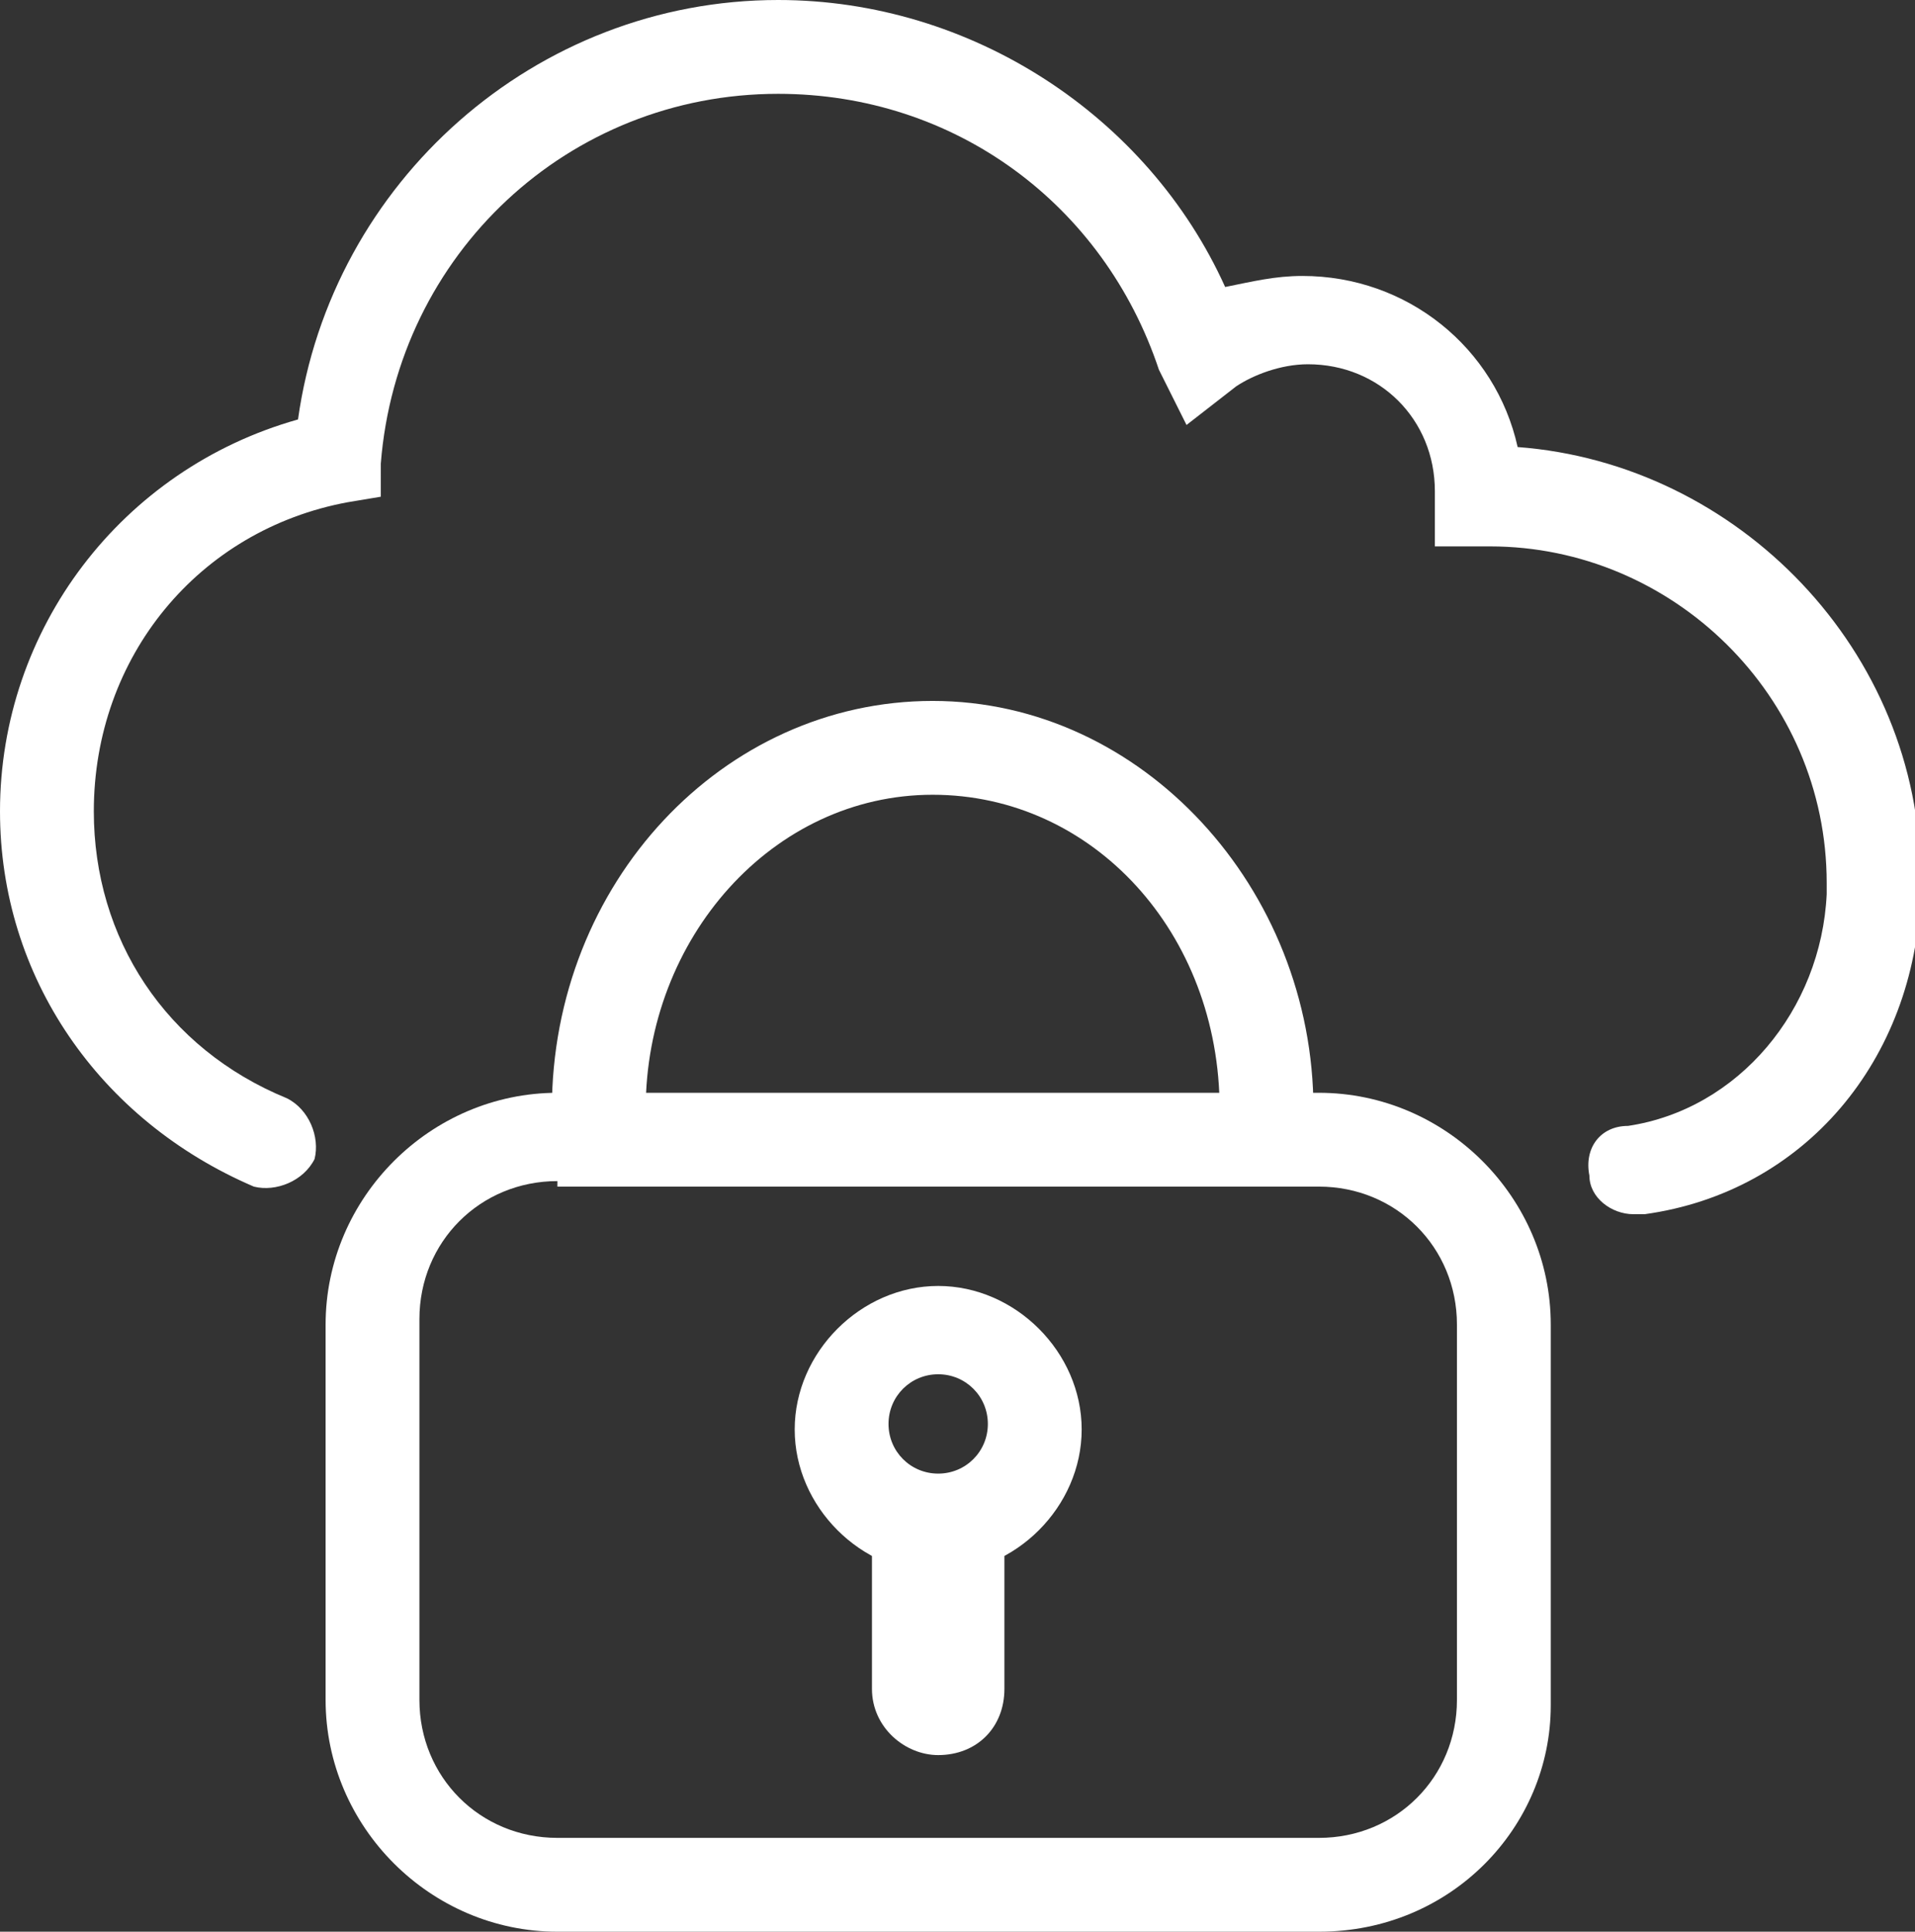 <?xml version="1.0" encoding="UTF-8"?>
<svg xmlns="http://www.w3.org/2000/svg" width="34.7" height="35" xml:space="preserve">
  <rect width="100%" height="100%" fill="#333333" stroke="none"/>
  <path fill="#FFF" d="M29.6 22c-.4 0-.8-.3-.8-.7-.1-.5.2-.9.7-.9 2-.3 3.5-2.1 3.6-4.2V16c0-3.4-2.8-6.1-6.1-6.1h-1v-1c0-1.3-1-2.3-2.3-2.3-.5 0-1 .2-1.3.4l-.9.7-.5-1c-1-3-3.7-5-6.9-5-3.8 0-6.9 2.9-7.2 6.7V9l-.6.1c-2.7.5-4.6 2.8-4.6 5.6C1.7 17 3 19 5.2 19.9c.4.2.6.7.5 1.1-.2.4-.7.6-1.1.5C1.8 20.3 0 17.7 0 14.7c0-3.3 2.2-6.2 5.4-7.1C6 3.3 9.7 0 14.1 0c3.5 0 6.7 2.1 8.1 5.2.5-.1.9-.2 1.4-.2 1.9 0 3.5 1.3 3.9 3.1 4 .3 7.3 3.7 7.3 7.8v.3c-.1 3-2.1 5.4-5 5.8h-.2z"></path>
  <g fill="#FFF">
    <path d="M23.9 35H10.1c-2.3 0-4.2-1.9-4.2-4.2V24c0-2.3 1.9-4.2 4.2-4.2h13.8c2.3 0 4.2 1.9 4.2 4.2v6.9c0 2.2-1.8 4.1-4.2 4.1zM10.1 21.4c-1.4 0-2.5 1.1-2.5 2.5v6.9c0 1.4 1.1 2.5 2.5 2.5h13.8c1.4 0 2.5-1.1 2.5-2.5V24c0-1.4-1.1-2.5-2.5-2.5H10.1z"></path>
    <path d="M23.8 20.1h-1.7c0-3.2-2.3-5.7-5.2-5.7s-5.2 2.6-5.2 5.7H10c0-4.1 3.1-7.4 6.9-7.4s6.9 3.4 6.9 7.4zM17 28.5c-1.4 0-2.6-1.2-2.6-2.6s1.2-2.6 2.6-2.6 2.6 1.2 2.6 2.6-1.2 2.6-2.6 2.6zm0-3.6c-.5 0-.9.4-.9.9s.4.9.9.9.9-.4.9-.9-.4-.9-.9-.9z"></path>
    <path d="M17 31.8c-.6 0-1.2-.5-1.2-1.2v-2.5c0-.6.5-1.2 1.2-1.2s1.2.5 1.2 1.2v2.5c0 .7-.5 1.2-1.2 1.2z"></path>
  </g>
</svg>
